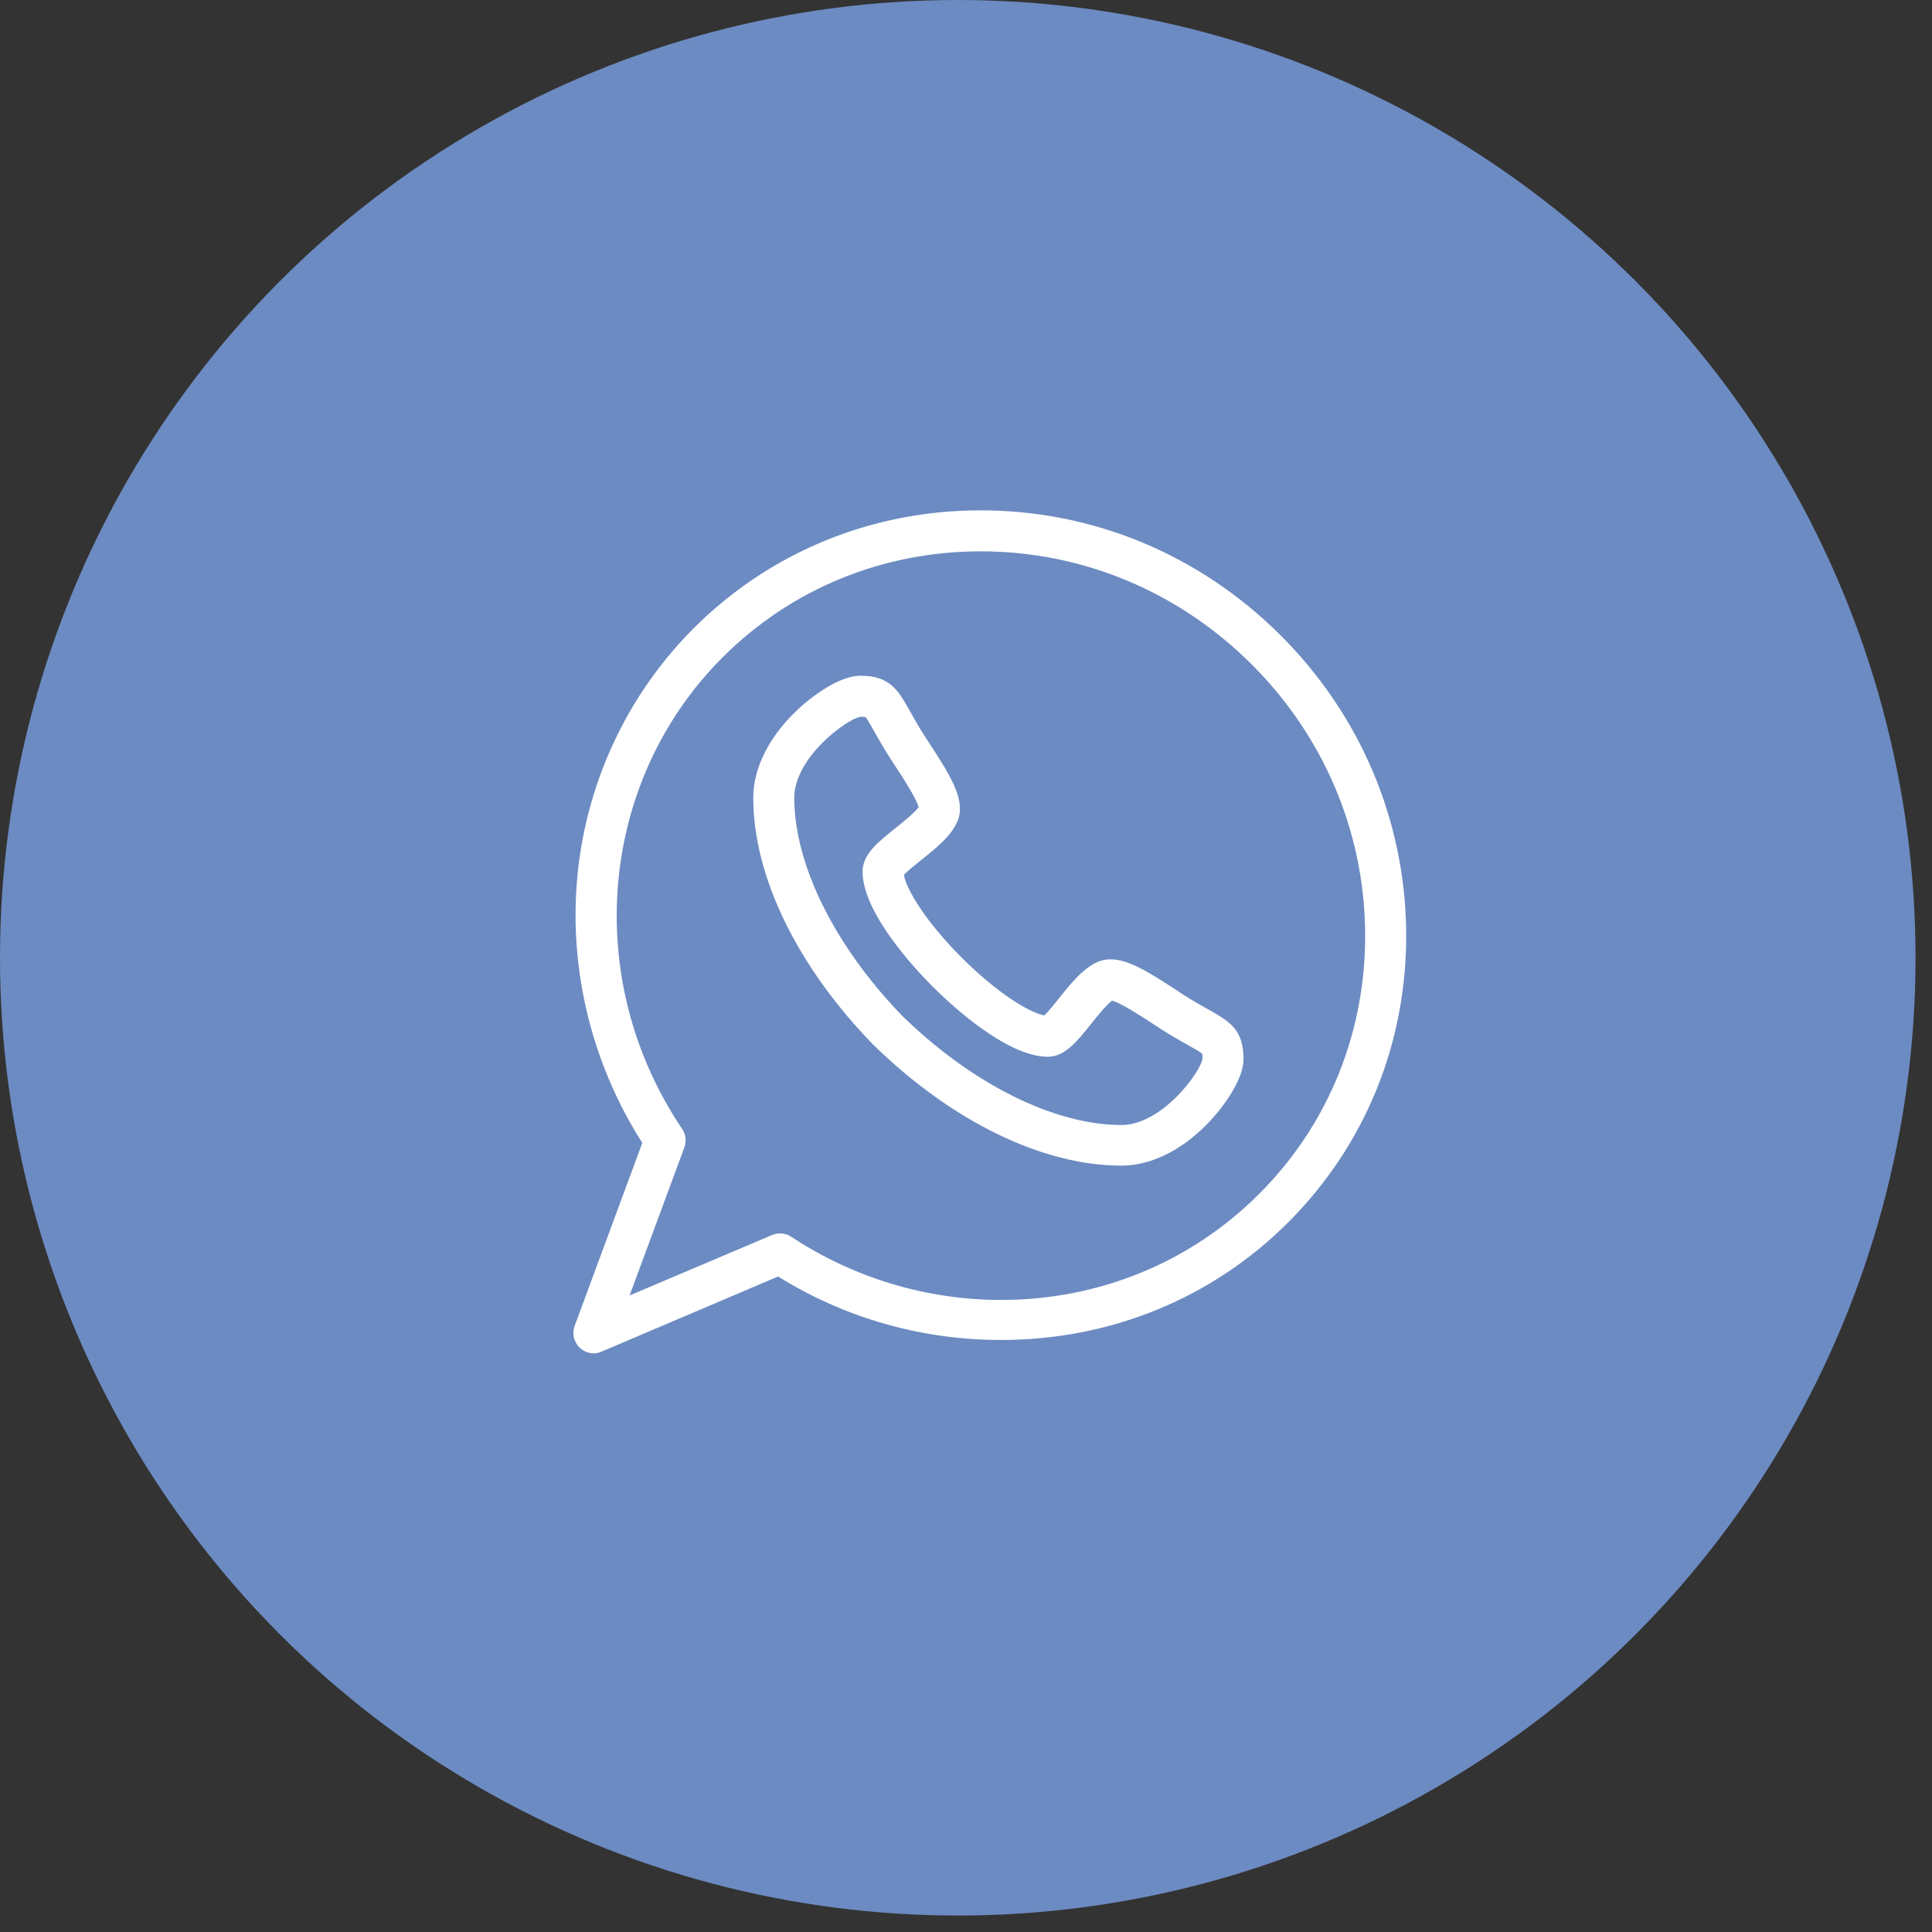 <?xml version="1.0" encoding="UTF-8"?> <svg xmlns="http://www.w3.org/2000/svg" width="46" height="46" viewBox="0 0 46 46" fill="none"><rect x="0" y="0" width="46" height="46" fill="#333333" stroke="none"/><circle cx="22.804" cy="22.804" r="22.804" fill="#6C8BC2"></circle><path d="M28.764 24.032C28.641 23.962 28.5 23.884 28.331 23.782C28.237 23.725 28.118 23.647 27.993 23.564C27.348 23.141 26.859 22.841 26.443 22.841C26.345 22.841 26.253 22.858 26.169 22.89C25.804 23.031 25.505 23.406 25.215 23.768C25.109 23.901 24.958 24.091 24.865 24.177C24.5 24.11 23.729 23.632 22.897 22.8C22.064 21.968 21.586 21.196 21.521 20.831C21.606 20.739 21.797 20.586 21.931 20.479C22.292 20.19 22.666 19.892 22.807 19.529C22.987 19.062 22.657 18.503 22.133 17.705C22.051 17.579 21.973 17.46 21.916 17.367C21.814 17.197 21.735 17.057 21.666 16.933C21.38 16.425 21.191 16.089 20.481 16.089C20.021 16.089 19.37 16.525 18.929 16.956C18.288 17.583 17.935 18.308 17.935 18.997C17.936 20.869 18.981 23.014 20.801 24.885C20.804 24.888 20.807 24.889 20.81 24.892C22.681 26.712 24.828 27.753 26.7 27.753H26.7C27.388 27.753 28.113 27.404 28.74 26.764C29.172 26.323 29.608 25.676 29.608 25.216C29.608 24.507 29.272 24.318 28.764 24.032ZM26.7 26.786C25.105 26.785 23.16 25.819 21.496 24.201C19.879 22.537 18.913 20.592 18.911 18.998C18.911 18.034 20.163 17.117 20.49 17.066C20.557 17.067 20.592 17.071 20.609 17.073C20.652 17.123 20.738 17.276 20.814 17.412C20.884 17.535 20.97 17.689 21.08 17.871C21.146 17.981 21.229 18.107 21.317 18.241C21.483 18.494 21.816 19.002 21.872 19.218C21.778 19.352 21.487 19.584 21.322 19.716C20.901 20.052 20.537 20.343 20.537 20.753C20.538 21.745 21.815 23.1 22.207 23.491C22.598 23.883 23.953 25.16 24.947 25.161C25.354 25.16 25.644 24.797 25.979 24.378C26.111 24.212 26.345 23.919 26.479 23.825C26.695 23.881 27.204 24.215 27.457 24.381C27.59 24.469 27.716 24.551 27.827 24.618C28.009 24.728 28.162 24.814 28.286 24.883C28.422 24.96 28.575 25.046 28.624 25.089C28.627 25.106 28.631 25.141 28.631 25.208C28.581 25.535 27.664 26.785 26.7 26.786Z" fill="white"></path><path d="M33.48 22.155C33.445 19.516 32.386 17.023 30.497 15.134C28.574 13.21 26.034 12.151 23.347 12.151C20.753 12.151 18.326 13.149 16.514 14.961C14.906 16.57 13.919 18.715 13.735 21.001C13.561 23.171 14.114 25.366 15.293 27.212L13.683 31.565C13.615 31.748 13.662 31.953 13.803 32.088C13.896 32.176 14.017 32.223 14.141 32.223C14.205 32.223 14.27 32.204 14.331 32.178L18.526 30.393C20.127 31.39 21.957 31.904 23.837 31.904H23.838C26.431 31.904 28.858 30.917 30.67 29.105C32.516 27.259 33.514 24.798 33.48 22.155ZM29.979 28.427C28.352 30.054 26.17 30.951 23.837 30.951C22.061 30.951 20.334 30.431 18.84 29.448C18.759 29.394 18.666 29.367 18.572 29.367C18.507 29.367 18.442 29.38 18.381 29.406L14.991 30.844L16.294 27.32C16.349 27.172 16.329 27.008 16.241 26.877C13.845 23.327 14.25 18.606 17.204 15.652C18.832 14.024 21.014 13.127 23.347 13.127C25.773 13.127 28.067 14.085 29.807 15.824C31.515 17.532 32.472 19.785 32.503 22.168C32.534 24.546 31.638 26.768 29.979 28.427Z" fill="white"></path></svg> 